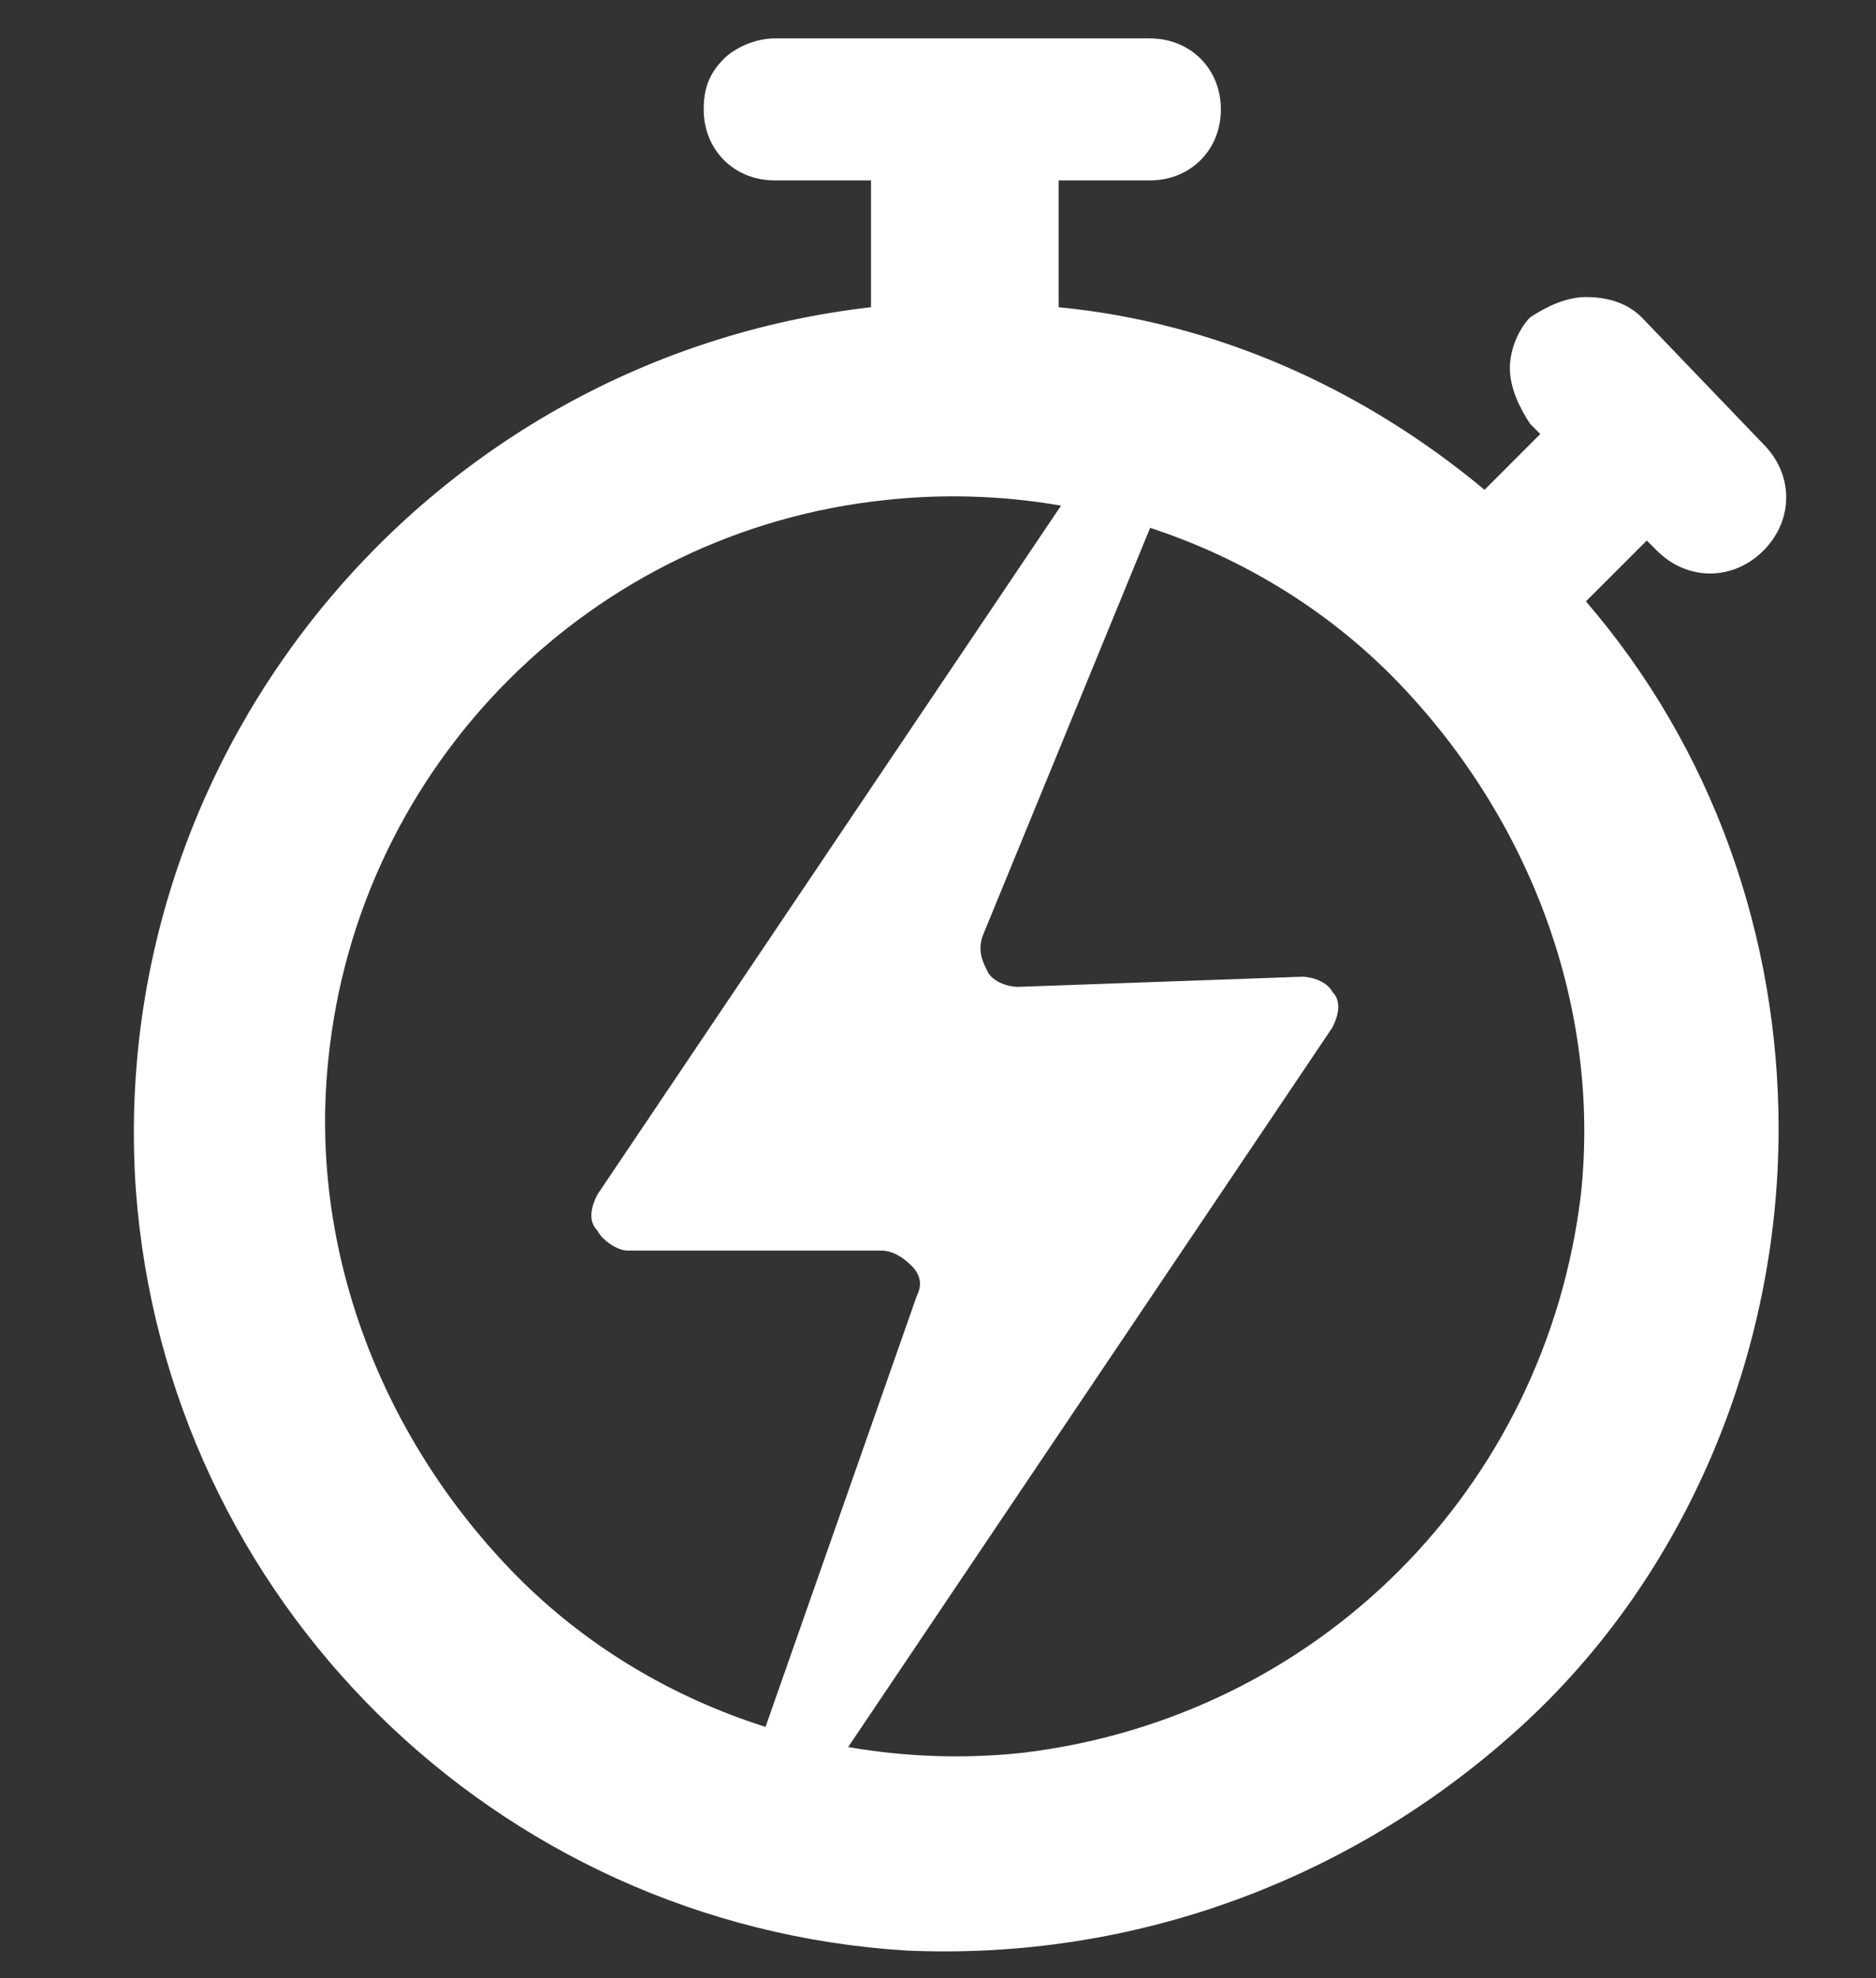 <?xml version="1.0" encoding="utf-8"?>
<!-- Generator: Adobe Illustrator 25.3.1, SVG Export Plug-In . SVG Version: 6.00 Build 0)  -->
<svg version="1.1" id="Capa_1" xmlns="http://www.w3.org/2000/svg" xmlns:xlink="http://www.w3.org/1999/xlink" x="0px" y="0px"
	 viewBox="0 0 37 39" style="enable-background:new 0 0 37 39;" xml:space="preserve">
<rect x="0" y="0" width="37" height="39" fill="#333333" stroke="none"/>
<style type="text/css">
	.st0{fill-rule:evenodd;clip-rule:evenodd;fill:#D8D8D8;fill-opacity:0;}
	.st1{fill:#FFFFFF;}
</style>
<g id="DailyDeals">
	<g id="Group-7">
		<rect id="Rectangle" y="0" class="st0" width="37" height="39"/>
		<g id="CyberDay-Daily-Deal-Logo-12-Col" transform="translate(1, 0)">
			<g id="Group_6338" transform="translate(0.779, 0.657)">
				<path id="Path_622" class="st1" d="M30.7,10l0.2,0.2c0.6,0.6,1.5,0.6,2.1,0l0,0c0.6-0.6,0.6-1.5,0-2.1l-2.4-2.5
					c-0.3-0.3-0.7-0.4-1.1-0.4s-0.8,0.2-1.1,0.4l0,0C28.2,5.8,28,6.2,28,6.6c0,0.4,0.2,0.8,0.4,1.1l0.2,0.2L27.5,9
					c-2.4-2-5.3-3.3-8.4-3.6V2.9h1.8c0.8,0,1.4-0.6,1.4-1.4l0,0c0-0.8-0.6-1.4-1.4-1.4h-7.4c-0.4,0-0.8,0.2-1,0.4
					c-0.3,0.3-0.4,0.6-0.4,1l0,0c0,0.8,0.6,1.4,1.4,1.4h1.9v2.5c-8.7,1-15.1,8.7-14.5,17.4c0.6,8.1,7.1,14.5,15.2,15
					c4.5,0.2,8.8-1.4,12.1-4.4s5.1-7.4,5.1-11.8c0-3.8-1.3-7.5-3.8-10.4L30.7,10z M18.4,33.9c-3.7,0.4-7.5-0.9-10.1-3.6
					s-4-6.4-3.6-10.1c0.6-5.8,5.2-10.4,11-11c3.7-0.4,7.5,0.9,10.1,3.6s4,6.4,3.6,10.1C28.7,28.7,24.2,33.2,18.4,33.9L18.4,33.9z"/>
				<path id="Path_623" class="st1" d="M23.9,18.6l-5.6,0.2c-0.2,0-0.5-0.1-0.6-0.3c-0.1-0.2-0.2-0.4-0.1-0.7l3.9-9.5
					c0.1-0.3,0-0.7-0.3-0.9s-0.7-0.1-0.9,0.2L10,22.9c-0.1,0.2-0.2,0.5,0,0.7c0.1,0.2,0.4,0.4,0.6,0.4h5c0.2,0,0.4,0.1,0.6,0.3
					s0.2,0.4,0.1,0.6L13,34.3c-0.1,0.3,0,0.7,0.3,0.8s0.7,0.1,0.9-0.2l10.3-15.3c0.1-0.2,0.2-0.5,0-0.7
					C24.4,18.7,24.1,18.6,23.9,18.6z"/>
			</g>
		</g>
	</g>
</g>
</svg>